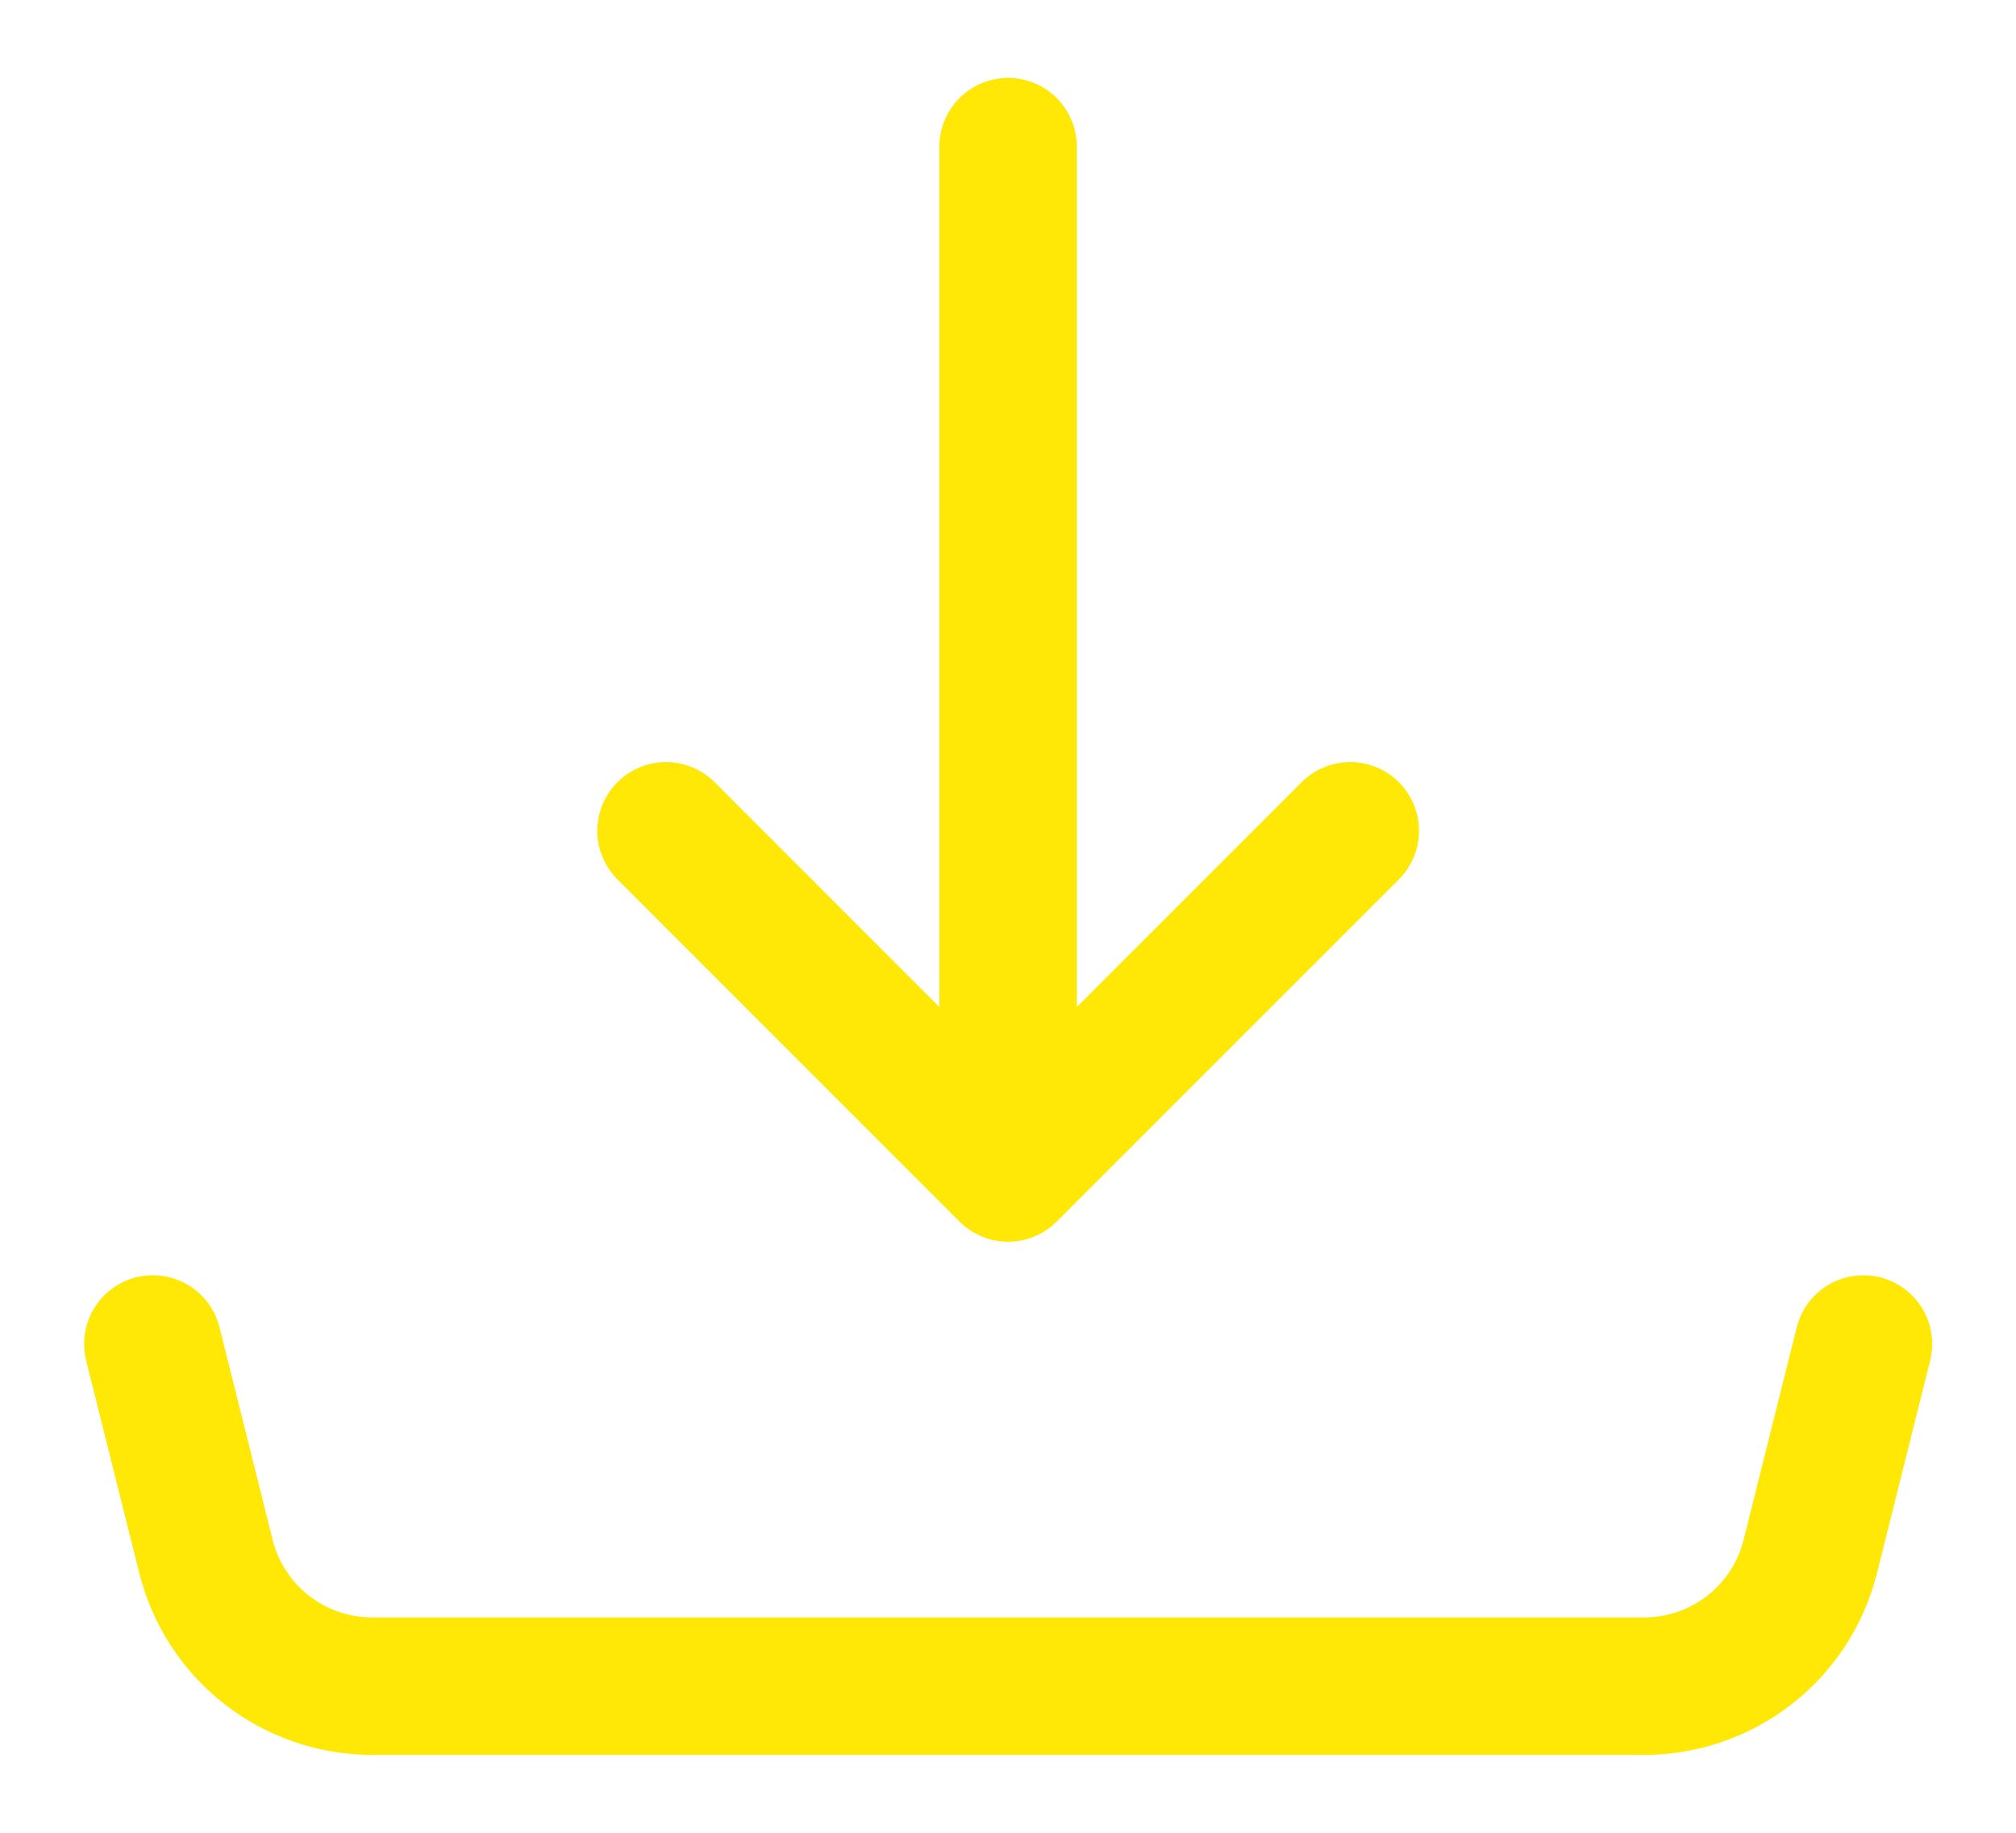 <svg width="22" height="20" viewBox="0 0 22 20" fill="none" xmlns="http://www.w3.org/2000/svg">
<path d="M1.668 14.666L2.248 16.986C2.349 17.389 2.582 17.748 2.91 18.004C3.238 18.26 3.642 18.399 4.058 18.4H17.944C18.361 18.399 18.765 18.26 19.093 18.004C19.421 17.748 19.654 17.389 19.755 16.986L20.335 14.666M11.001 12.8V1.6V12.8ZM11.001 12.8L7.268 9.066L11.001 12.8ZM11.001 12.8L14.735 9.066L11.001 12.8Z" stroke="#FFE806" stroke-width="1.5" stroke-linecap="round" stroke-linejoin="round"/>
</svg>
